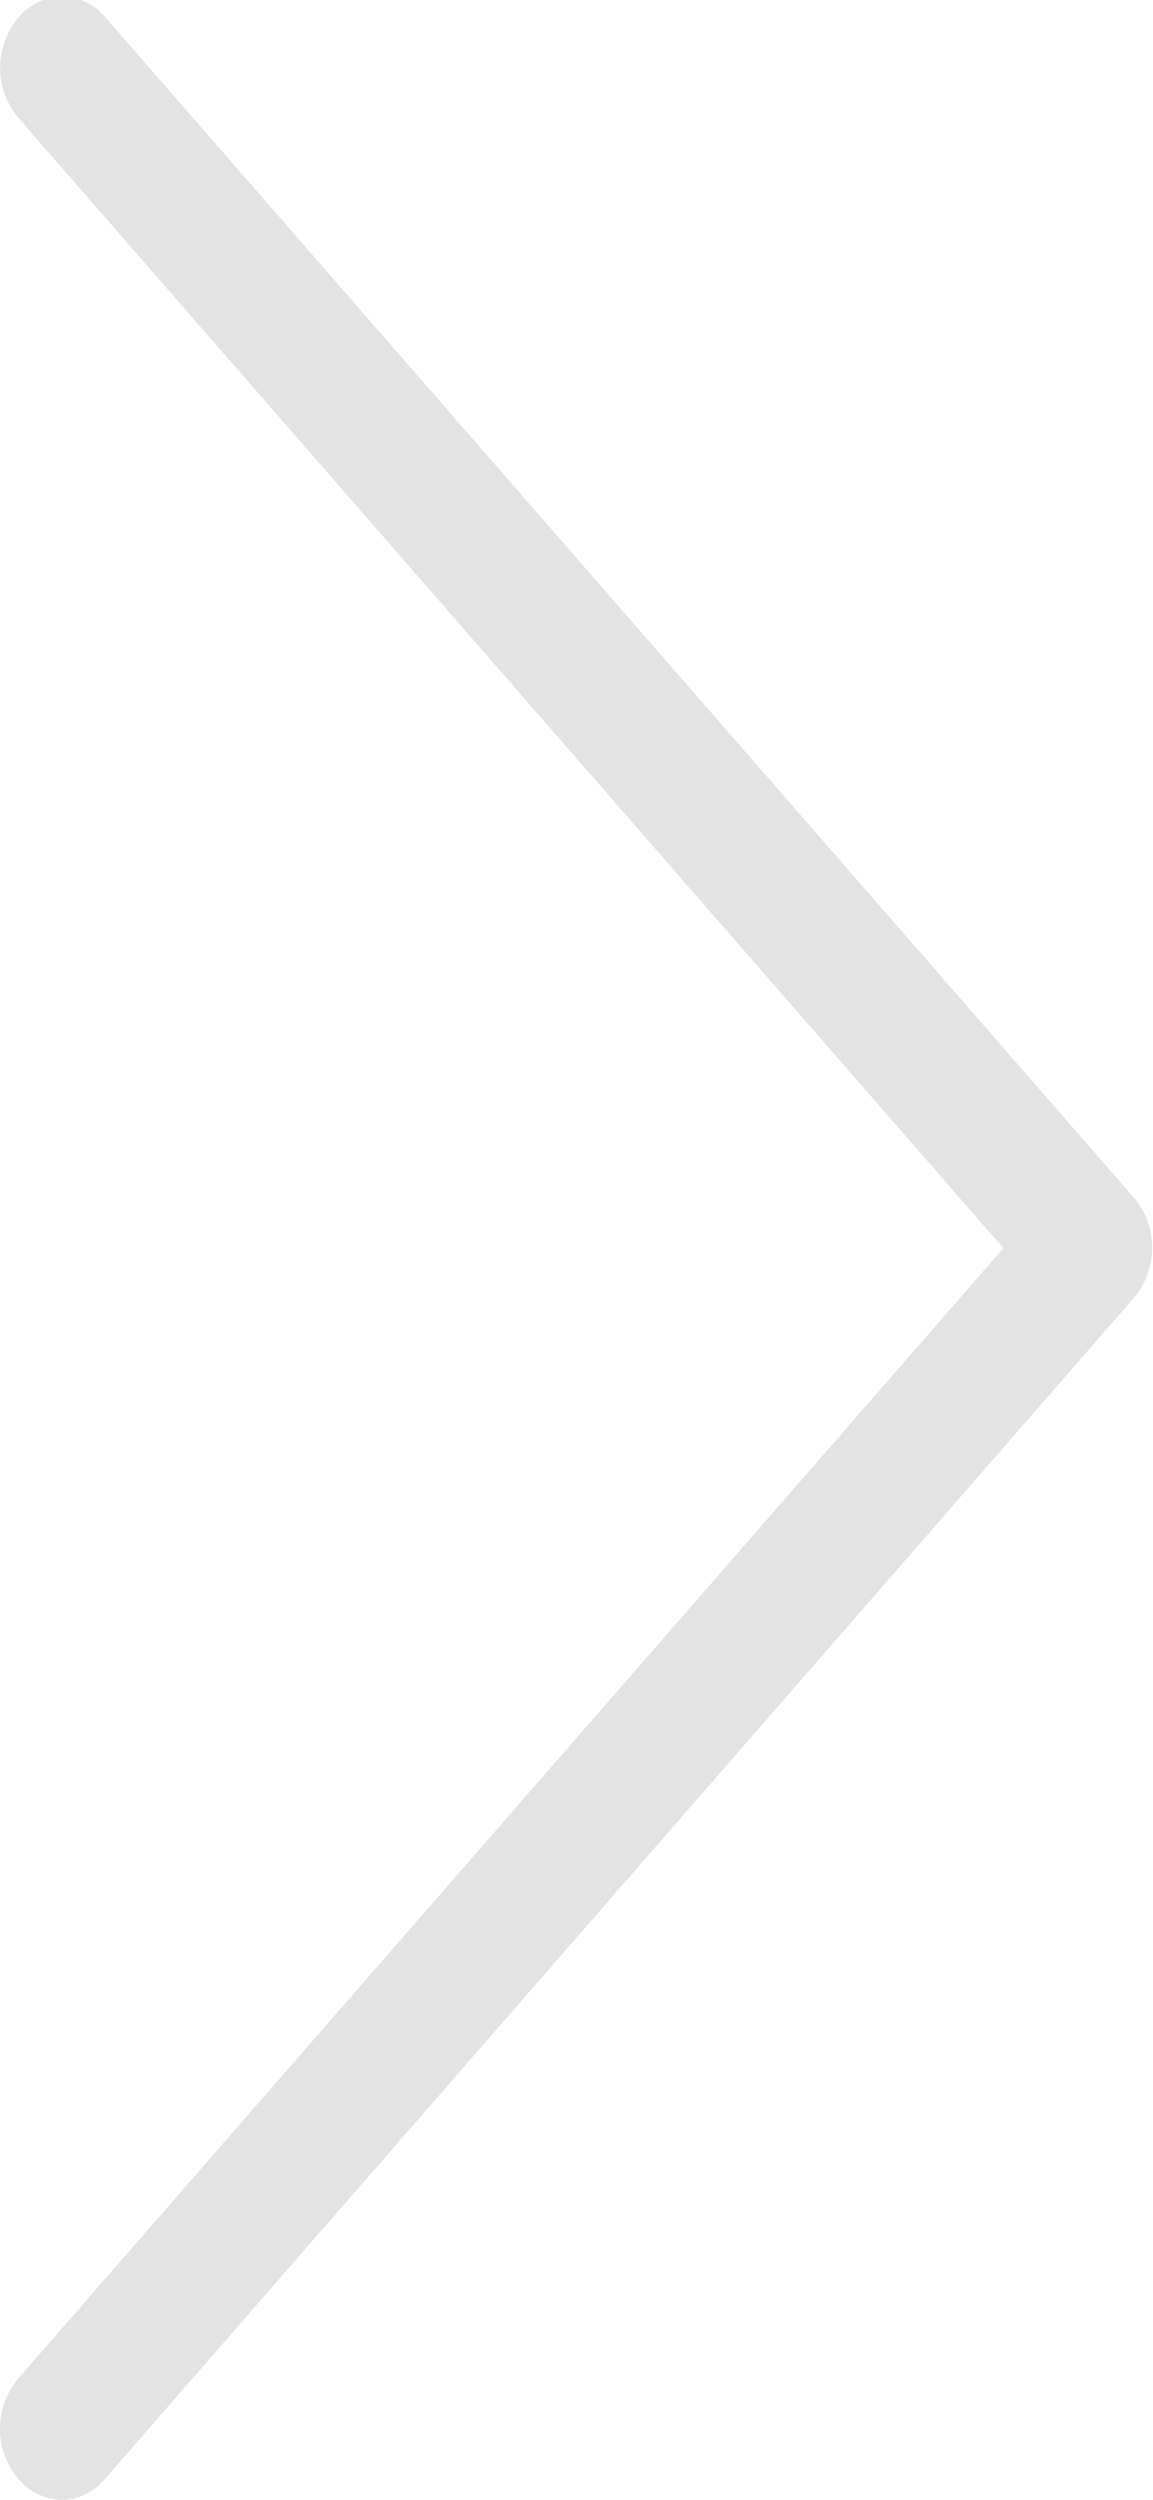 <svg xmlns="http://www.w3.org/2000/svg" width="12" height="26" viewBox="0 0 12 26">
  <defs>
    <style>
      .cls-1 {
        fill: #d7d7d7;
        fill-rule: evenodd;
        opacity: 0.7;
      }
    </style>
  </defs>
  <path class="cls-1" d="M11.808,12.464L1.1,0.184a0.584,0.584,0,0,0-.909,0,0.812,0.812,0,0,0,0,1.042L10.443,12.982,0.189,24.739a0.812,0.812,0,0,0,0,1.042A0.608,0.608,0,0,0,.641,26a0.59,0.59,0,0,0,.452-0.218L11.8,13.5A0.81,0.81,0,0,0,11.808,12.464Z"/>
</svg>
